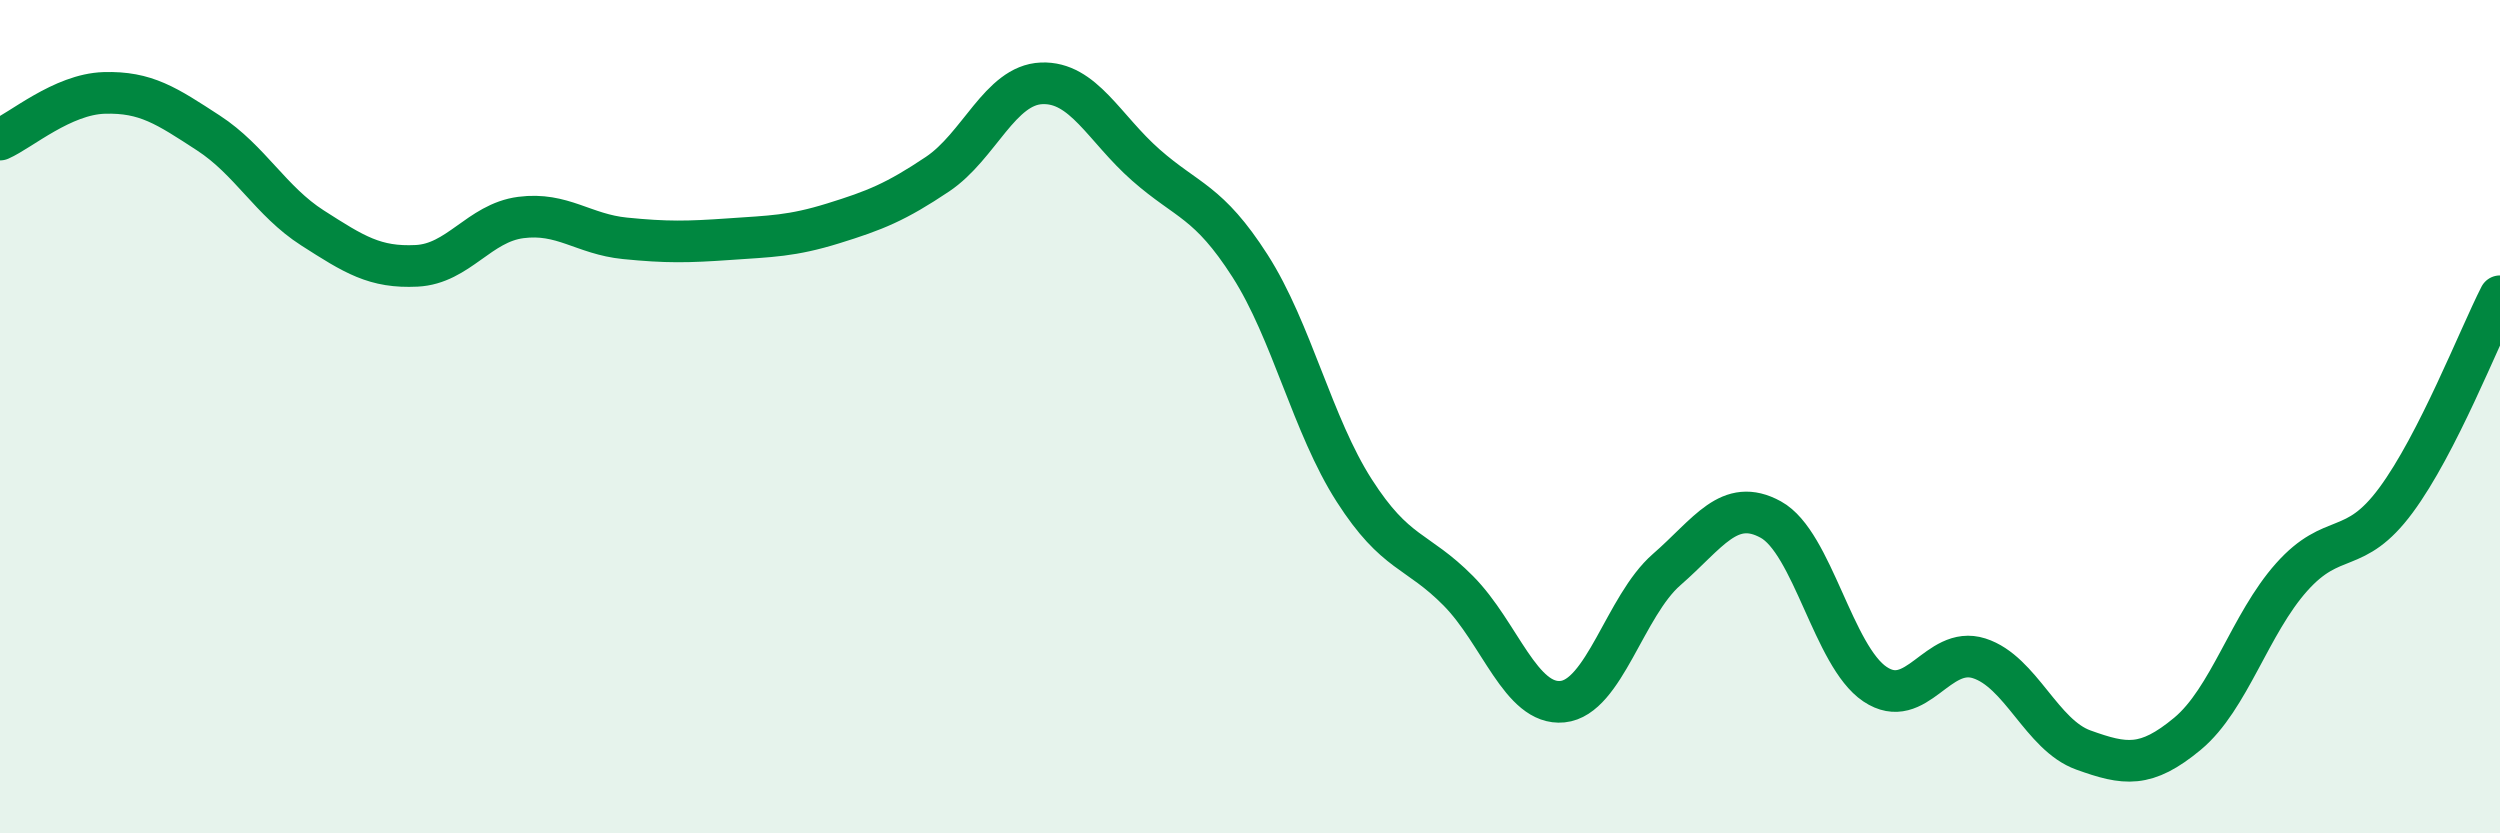 
    <svg width="60" height="20" viewBox="0 0 60 20" xmlns="http://www.w3.org/2000/svg">
      <path
        d="M 0,3.35 C 0.5,3.13 1.5,2.26 2.5,2.23 C 3.5,2.2 4,2.54 5,3.19 C 6,3.84 6.5,4.83 7.5,5.47 C 8.5,6.11 9,6.43 10,6.38 C 11,6.33 11.5,5.35 12.5,5.22 C 13.5,5.09 14,5.62 15,5.72 C 16,5.82 16.5,5.81 17.5,5.74 C 18.5,5.67 19,5.67 20,5.36 C 21,5.05 21.5,4.85 22.5,4.18 C 23.5,3.51 24,2.04 25,2 C 26,1.96 26.5,3.08 27.5,3.96 C 28.5,4.84 29,4.82 30,6.38 C 31,7.94 31.5,10.21 32.5,11.77 C 33.5,13.33 34,13.17 35,14.18 C 36,15.19 36.5,16.94 37.5,16.84 C 38.5,16.74 39,14.54 40,13.67 C 41,12.8 41.5,11.92 42.5,12.47 C 43.5,13.02 44,15.75 45,16.42 C 46,17.09 46.5,15.48 47.5,15.8 C 48.5,16.12 49,17.64 50,18 C 51,18.36 51.5,18.44 52.5,17.61 C 53.5,16.78 54,14.97 55,13.85 C 56,12.73 56.5,13.36 57.5,12.01 C 58.5,10.66 59.5,8.09 60,7.11L60 20L0 20Z"
        fill="#008740"
        opacity="0.1"
        stroke-linecap="round"
        stroke-linejoin="round"
      />
      <path
        d="M 0,3.35 C 0.5,3.13 1.5,2.26 2.5,2.23 C 3.5,2.2 4,2.54 5,3.19 C 6,3.84 6.5,4.83 7.5,5.47 C 8.5,6.11 9,6.43 10,6.38 C 11,6.33 11.5,5.35 12.5,5.22 C 13.5,5.09 14,5.62 15,5.72 C 16,5.82 16.5,5.81 17.5,5.74 C 18.5,5.67 19,5.67 20,5.36 C 21,5.05 21.5,4.85 22.5,4.18 C 23.5,3.51 24,2.04 25,2 C 26,1.96 26.5,3.08 27.5,3.96 C 28.5,4.84 29,4.82 30,6.38 C 31,7.94 31.5,10.21 32.5,11.77 C 33.5,13.33 34,13.17 35,14.18 C 36,15.19 36.5,16.94 37.5,16.84 C 38.5,16.74 39,14.54 40,13.67 C 41,12.8 41.5,11.92 42.5,12.47 C 43.5,13.02 44,15.75 45,16.42 C 46,17.09 46.5,15.48 47.5,15.8 C 48.5,16.12 49,17.64 50,18 C 51,18.36 51.5,18.44 52.5,17.61 C 53.5,16.78 54,14.97 55,13.85 C 56,12.73 56.5,13.36 57.5,12.01 C 58.5,10.66 59.5,8.09 60,7.11"
        stroke="#008740"
        stroke-width="1"
        fill="none"
        stroke-linecap="round"
        stroke-linejoin="round"
      />
    </svg>
  